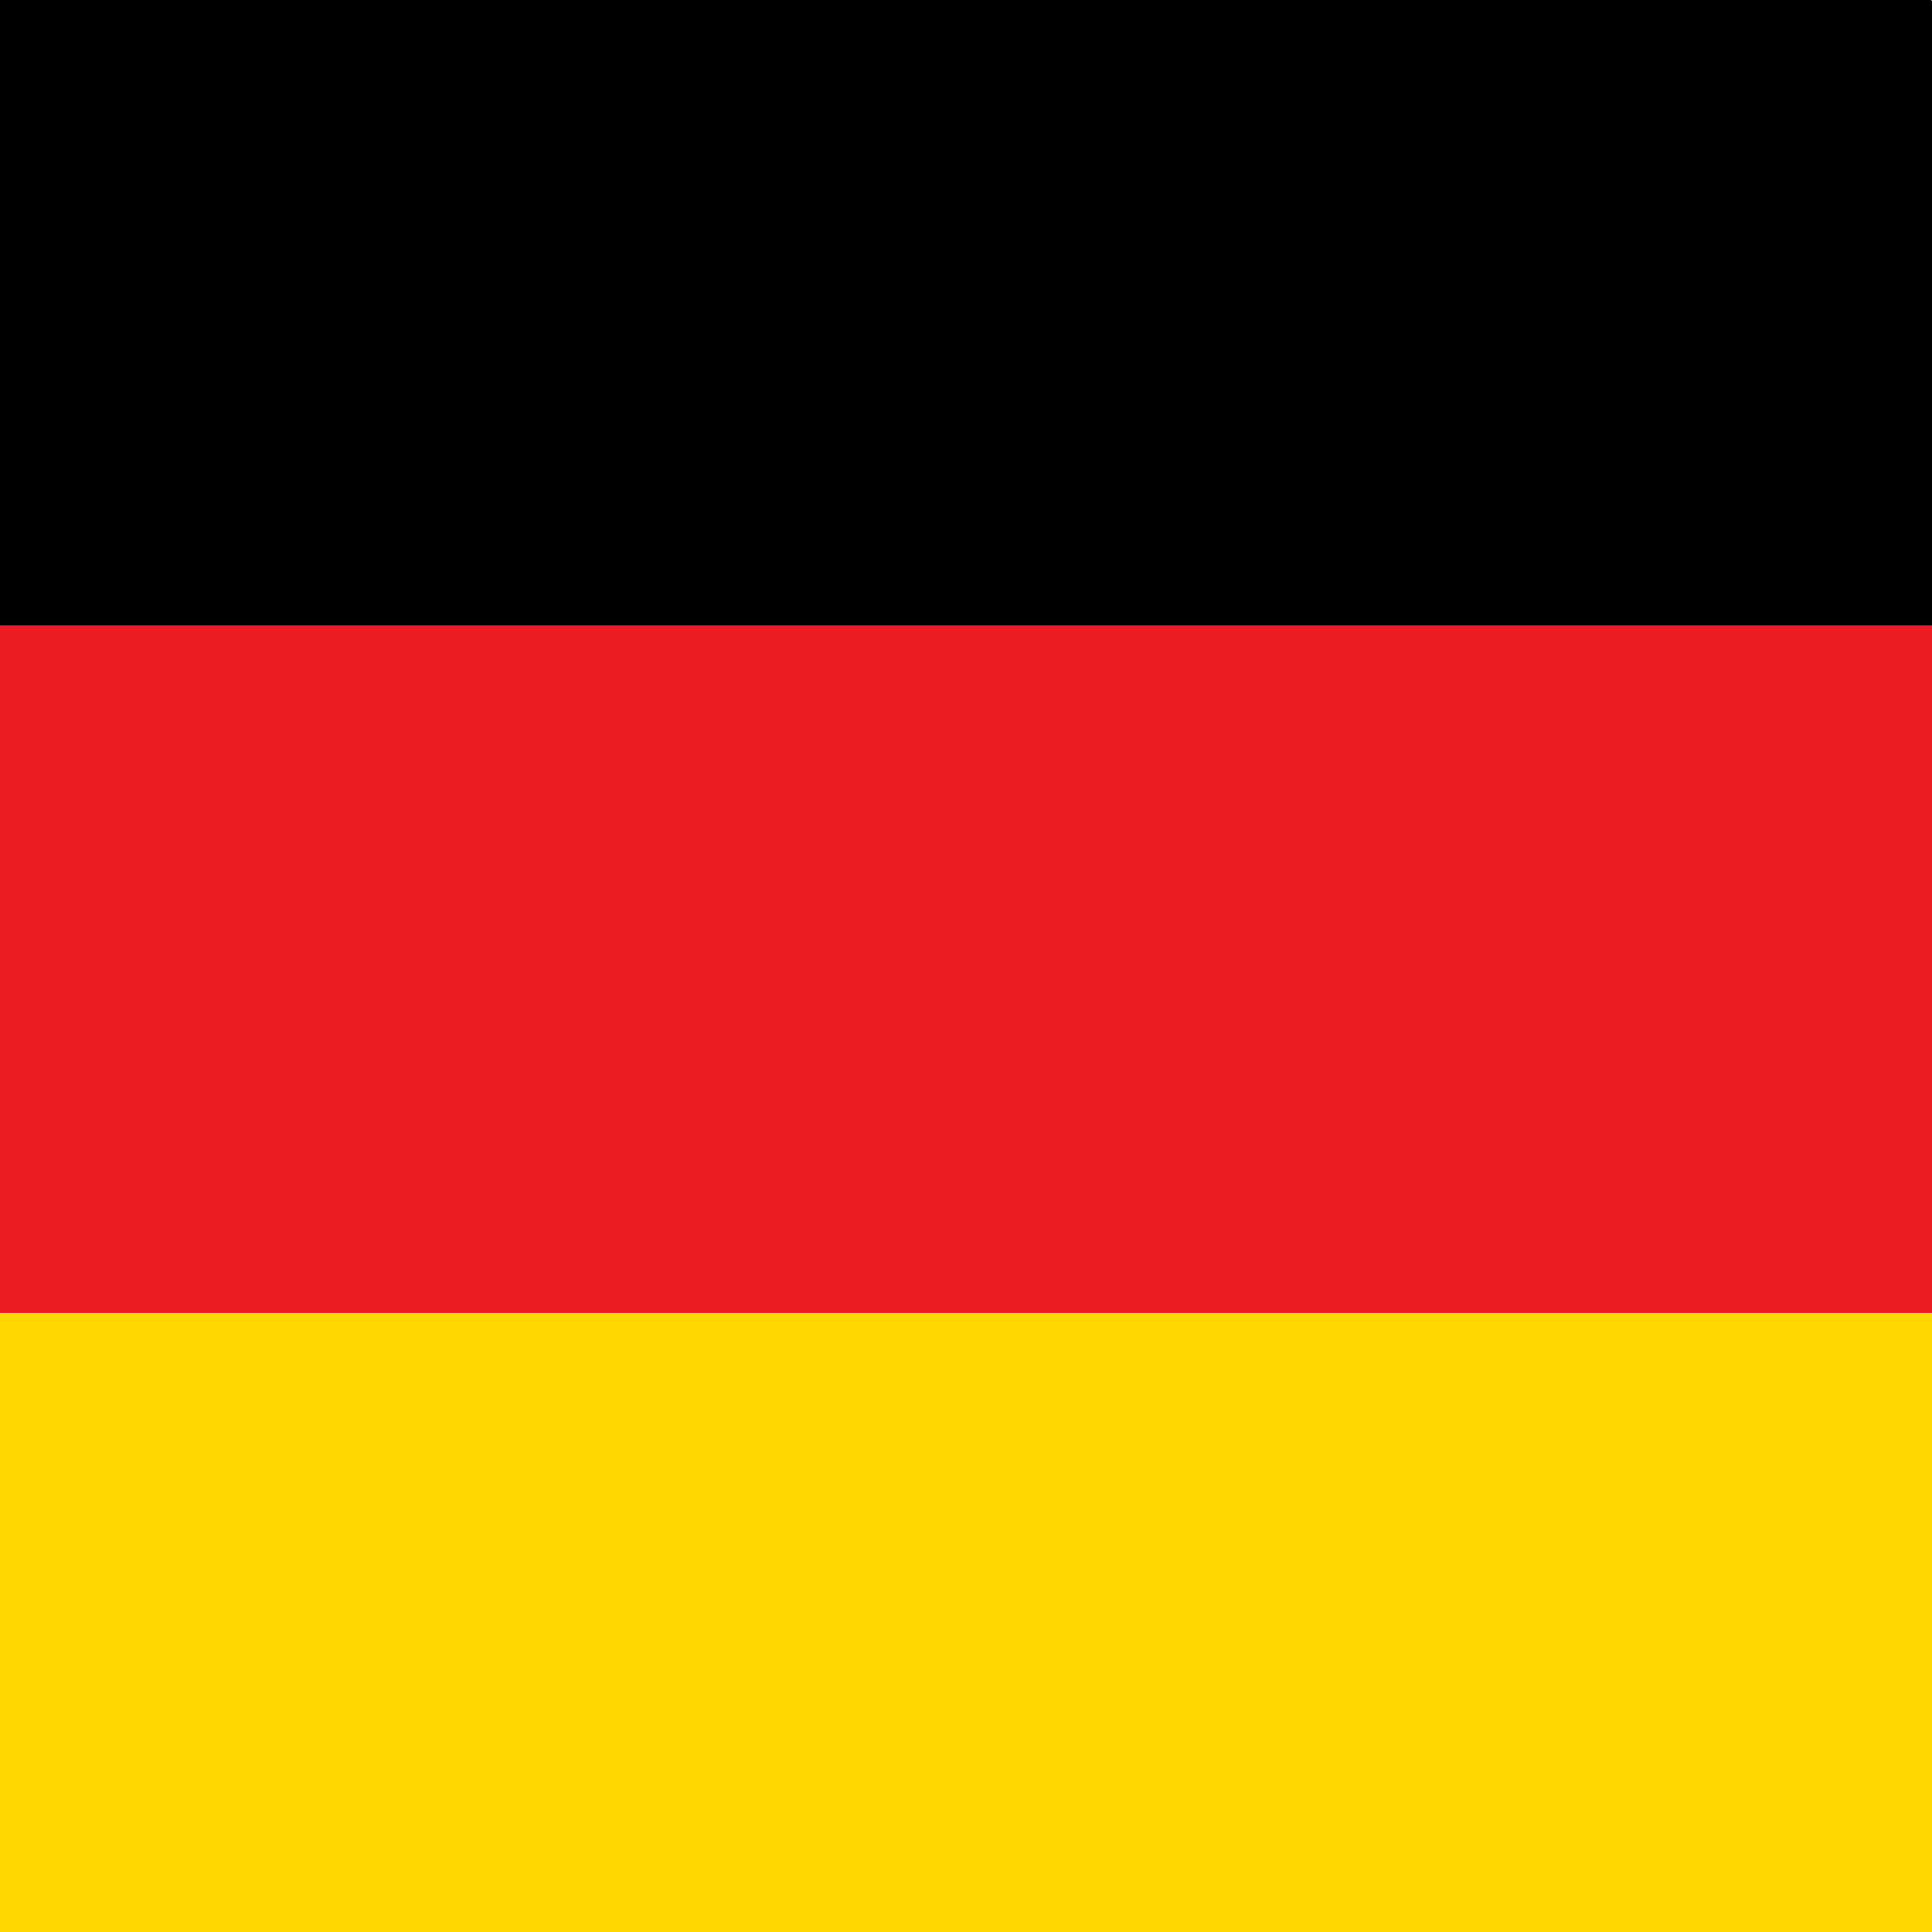 <?xml version="1.0" encoding="utf-8"?>
<!-- Generator: Adobe Illustrator 16.0.0, SVG Export Plug-In . SVG Version: 6.00 Build 0)  -->
<!DOCTYPE svg PUBLIC "-//W3C//DTD SVG 1.1//EN" "http://www.w3.org/Graphics/SVG/1.1/DTD/svg11.dtd">
<svg version="1.1" id="Capa_1" xmlns="http://www.w3.org/2000/svg" xmlns:xlink="http://www.w3.org/1999/xlink" x="0px" y="0px"
	 width="30px" height="30px" viewBox="0 0 30 30" enable-background="new 0 0 30 30" xml:space="preserve">
<g>
	<g>
		<g>
			<defs>
				<path id="SVGID_1_" d="M30.961,27.758c0,1.823-1.482,3.306-3.306,3.306H2.242c-1.825,0-3.306-1.482-3.306-3.306V2.346
					c0-1.826,1.481-3.306,3.306-3.306h25.413c1.823,0,3.306,1.479,3.306,3.306V27.758z"/>
			</defs>
			<clipPath id="SVGID_2_">
				<use xlink:href="#SVGID_1_"  overflow="visible"/>
			</clipPath>
			<g clip-path="url(#SVGID_2_)">
				<rect x="-9.069" y="20.391" fill="#FFD900" width="48.035" height="10.672"/>
				<rect x="-9.069" y="9.714" fill="#ED1C24" width="48.035" height="10.674"/>
				<rect x="-9.069" y="-0.958" width="48.035" height="10.673"/>
			</g>
		</g>
	</g>
	
		<radialGradient id="SVGID_3_" cx="158.673" cy="437.393" r="21.091" gradientTransform="matrix(0.385 0.923 1.274 -0.532 -611.546 86.613)" gradientUnits="userSpaceOnUse">
		<stop  offset="0.268" style="stop-color:#000000;stop-opacity:0.5"/>
		<stop  offset="1" style="stop-color:#FFFFFF"/>
	</radialGradient>
	<path display="none" opacity="0.35" fill="url(#SVGID_3_)" enable-background="new    " d="M1.612,22.266
		c11.707,0,21.996-5.844,27.92-14.666V3.468c0-1.657-1.345-3-3-3H3.468c-1.656,0-3,1.343-3,3v18.768
		C0.849,22.249,1.228,22.266,1.612,22.266z"/>
</g>
</svg>

